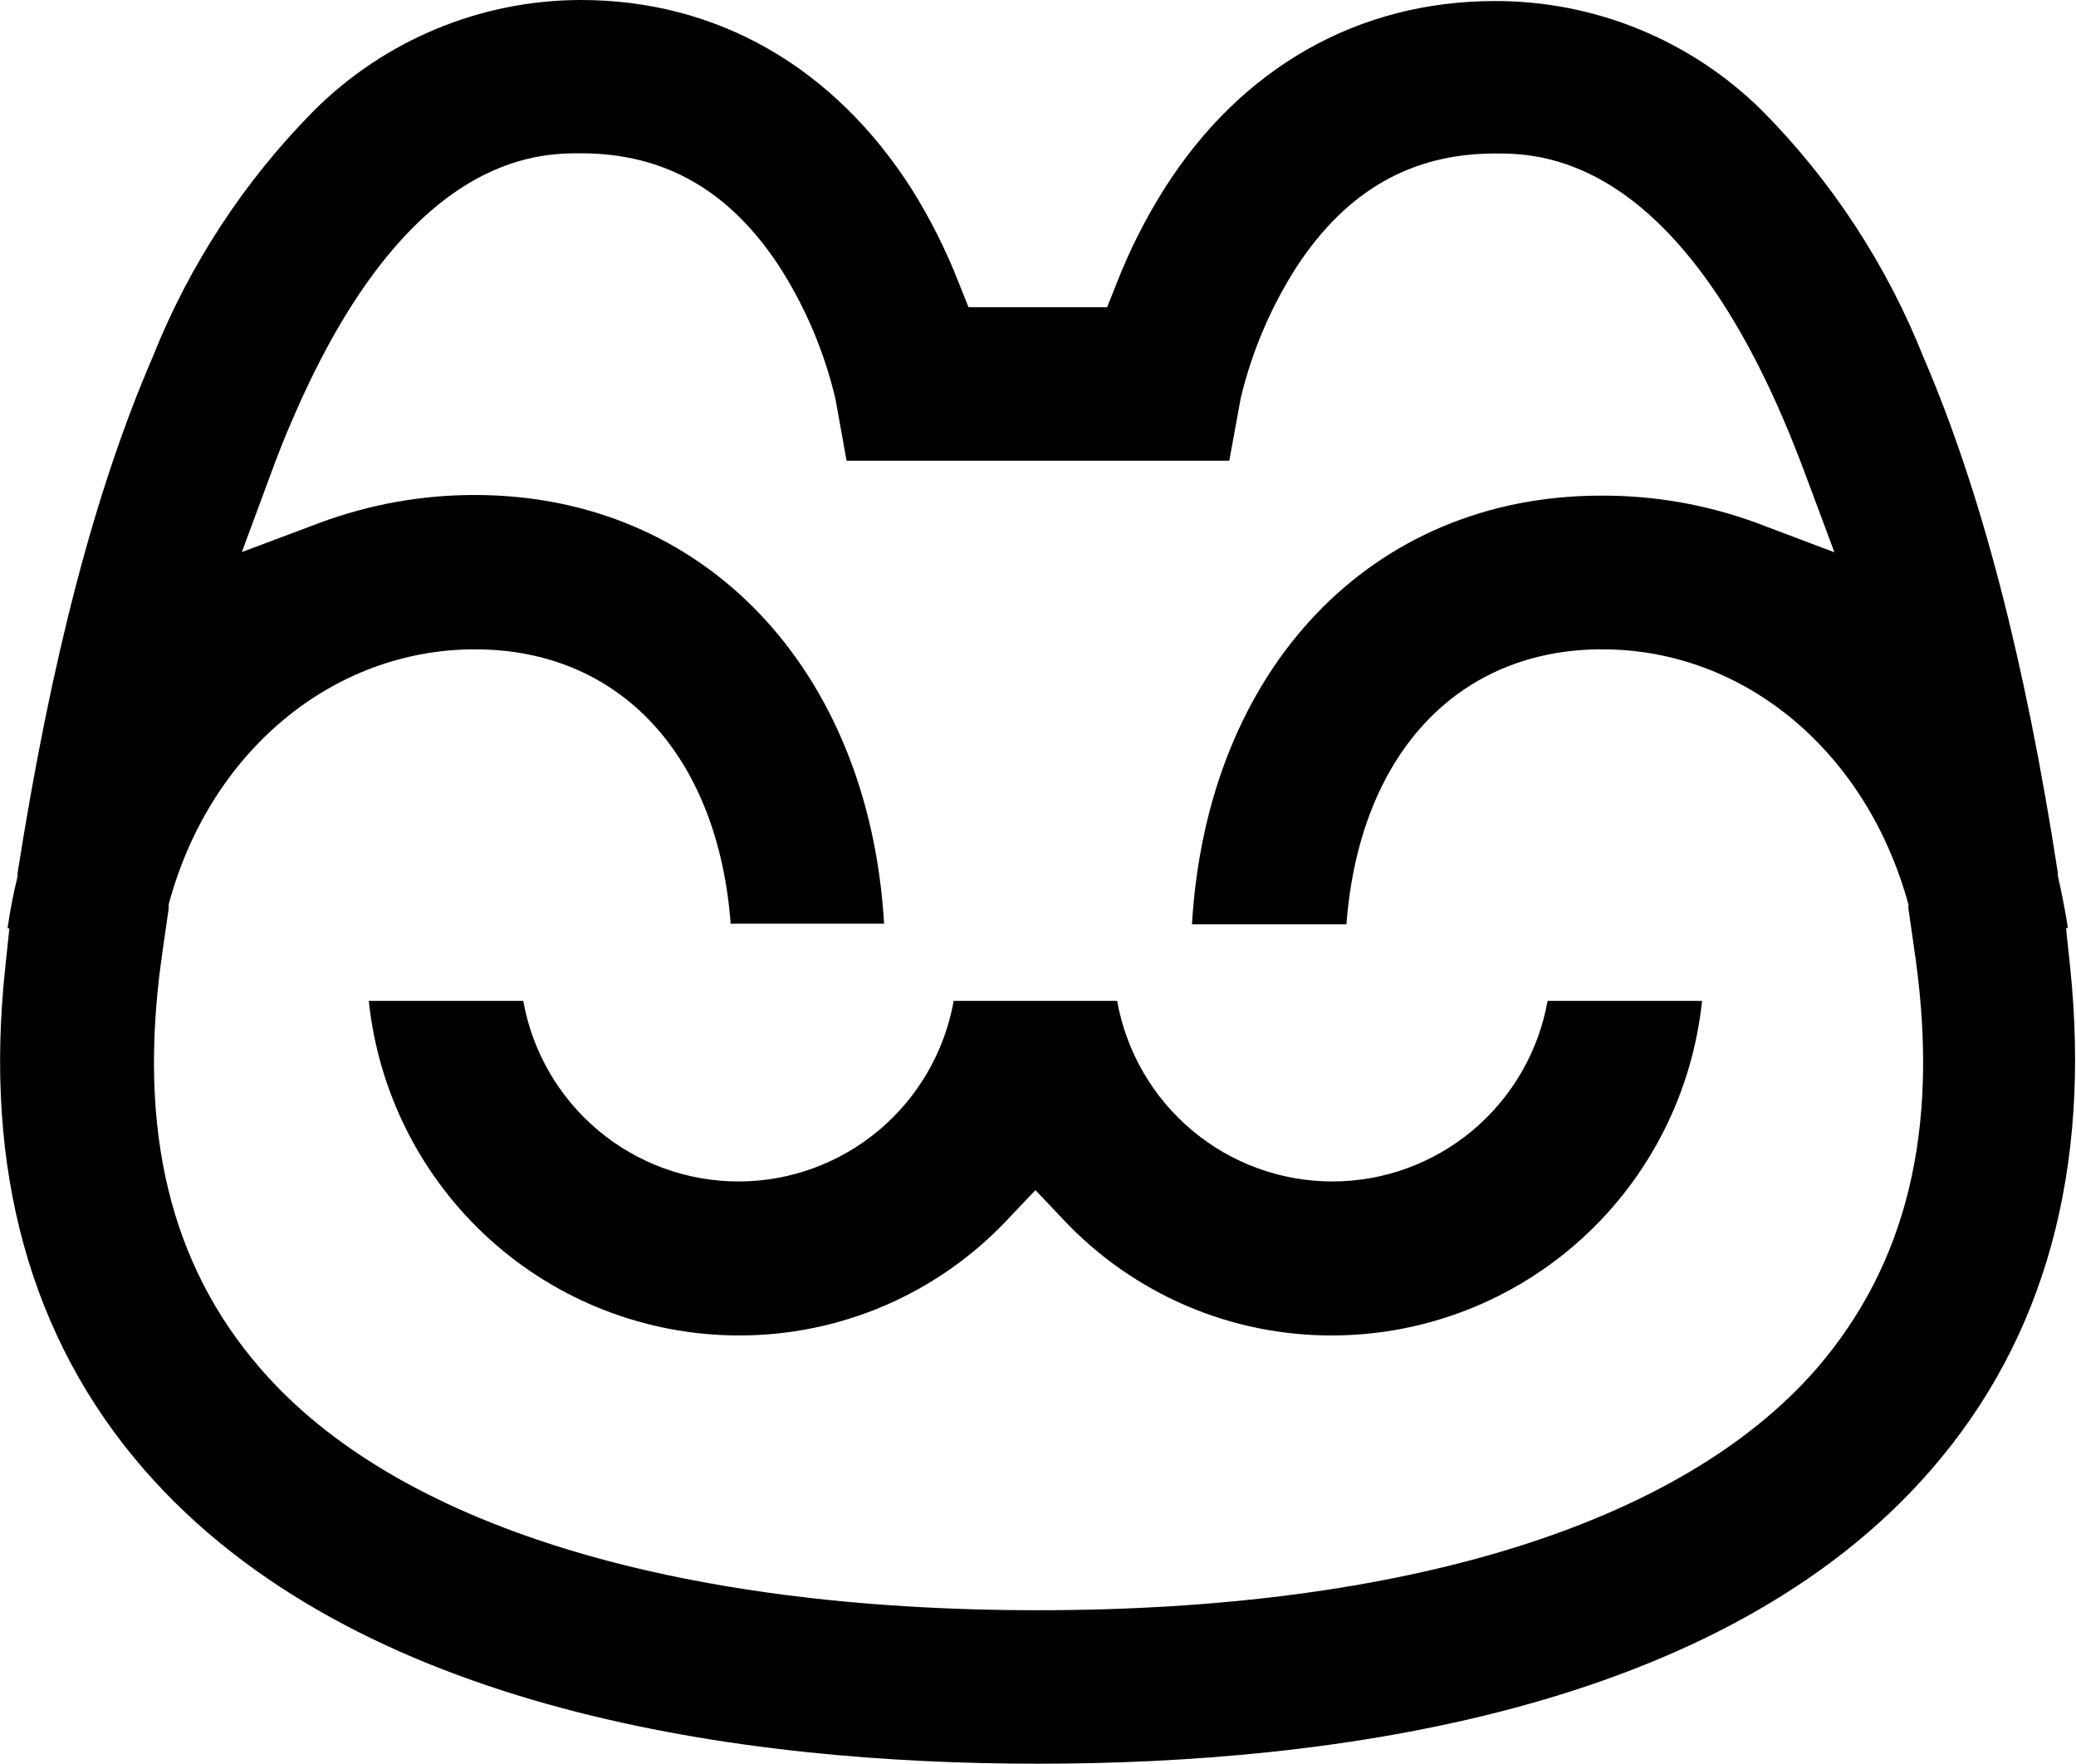 <svg width="93" height="79" viewBox="0 0 93 79" fill="none" xmlns="http://www.w3.org/2000/svg">
<g clip-path="url(#clip0_2_2)">
<path d="M46.497 79C33.423 79 15.923 76.715 6.445 65.812C1.355 59.948 -0.736 52.389 0.235 43.34L0.421 41.58H0.337C0.449 40.802 0.599 40.025 0.786 39.257V39.191V39.116C2.289 29.543 4.25 21.984 6.837 15.999C8.484 11.859 10.949 8.096 14.083 4.936C17.261 1.777 21.553 0.003 26.027 0C32.125 0 37.354 3.007 40.847 8.477C41.679 9.81 42.386 11.218 42.957 12.683L43.387 13.76H49.597L50.026 12.683C50.597 11.216 51.307 9.808 52.146 8.477C55.601 3.007 60.868 0.047 66.966 0.047C71.437 0.035 75.732 1.792 78.919 4.936C82.054 8.096 84.519 11.859 86.166 15.999C88.743 21.984 90.713 29.543 92.189 39.107V39.182V39.247C92.366 40.015 92.516 40.783 92.637 41.57H92.553L92.74 43.34C93.674 52.389 91.619 59.948 86.52 65.821C77.079 76.715 59.542 79 46.497 79ZM21.283 29.084C14.896 29.084 9.386 33.674 7.556 40.512V40.605V40.699C7.444 41.448 7.341 42.207 7.229 42.985C6.174 50.656 7.631 56.651 11.665 61.297C17.688 68.275 30.08 72.125 46.497 72.125C62.913 72.125 75.314 68.275 81.384 61.297C85.419 56.613 86.875 50.656 85.82 42.985C85.708 42.207 85.605 41.448 85.493 40.699V40.605V40.512C83.626 33.674 78.153 29.084 71.775 29.084C65.239 29.084 60.887 33.861 60.317 41.402H53.398C54.07 29.974 61.419 22.2 71.729 22.2C74.098 22.189 76.451 22.601 78.676 23.417L82.178 24.738L80.871 21.235C80.544 20.354 80.208 19.521 79.872 18.734C74.764 6.875 68.899 6.875 66.975 6.875C63.24 6.875 60.336 8.533 58.104 11.924C56.939 13.735 56.087 15.73 55.583 17.825L55.069 20.635H52.268H37.924L37.429 17.881C36.932 15.762 36.076 13.744 34.898 11.915C32.667 8.524 29.762 6.866 26.027 6.866C24.103 6.866 18.239 6.866 13.131 18.724C12.785 19.511 12.449 20.354 12.132 21.225L10.834 24.729L14.326 23.417C16.55 22.591 18.903 22.169 21.274 22.172C31.546 22.172 38.933 29.983 39.605 41.373H32.732C32.162 33.861 27.792 29.084 21.274 29.084H21.283ZM59.766 59.817C57.495 59.836 55.244 59.384 53.155 58.49C51.066 57.595 49.184 56.277 47.627 54.618L46.385 53.307L45.142 54.618C43.594 56.267 41.724 57.58 39.648 58.474C37.573 59.368 35.336 59.825 33.077 59.817C28.96 59.809 24.991 58.274 21.934 55.507C18.878 52.74 16.949 48.937 16.521 44.83H23.44C23.846 47.099 25.034 49.152 26.797 50.631C28.559 52.109 30.784 52.92 33.082 52.92C35.38 52.92 37.605 52.109 39.367 50.631C41.13 49.152 42.318 47.099 42.724 44.83H50.045C50.451 47.099 51.639 49.152 53.402 50.631C55.164 52.109 57.389 52.92 59.687 52.92C61.985 52.92 64.21 52.109 65.972 50.631C67.735 49.152 68.923 47.099 69.329 44.83H76.248C75.821 48.925 73.903 52.717 70.862 55.482C67.821 58.248 63.871 59.791 59.766 59.817V59.817Z" fill="black"/>
</g>
<defs>
<clipPath id="clip0_2_2">
<rect width="93" height="79" fill="white"/>
</clipPath>
</defs>
</svg>
